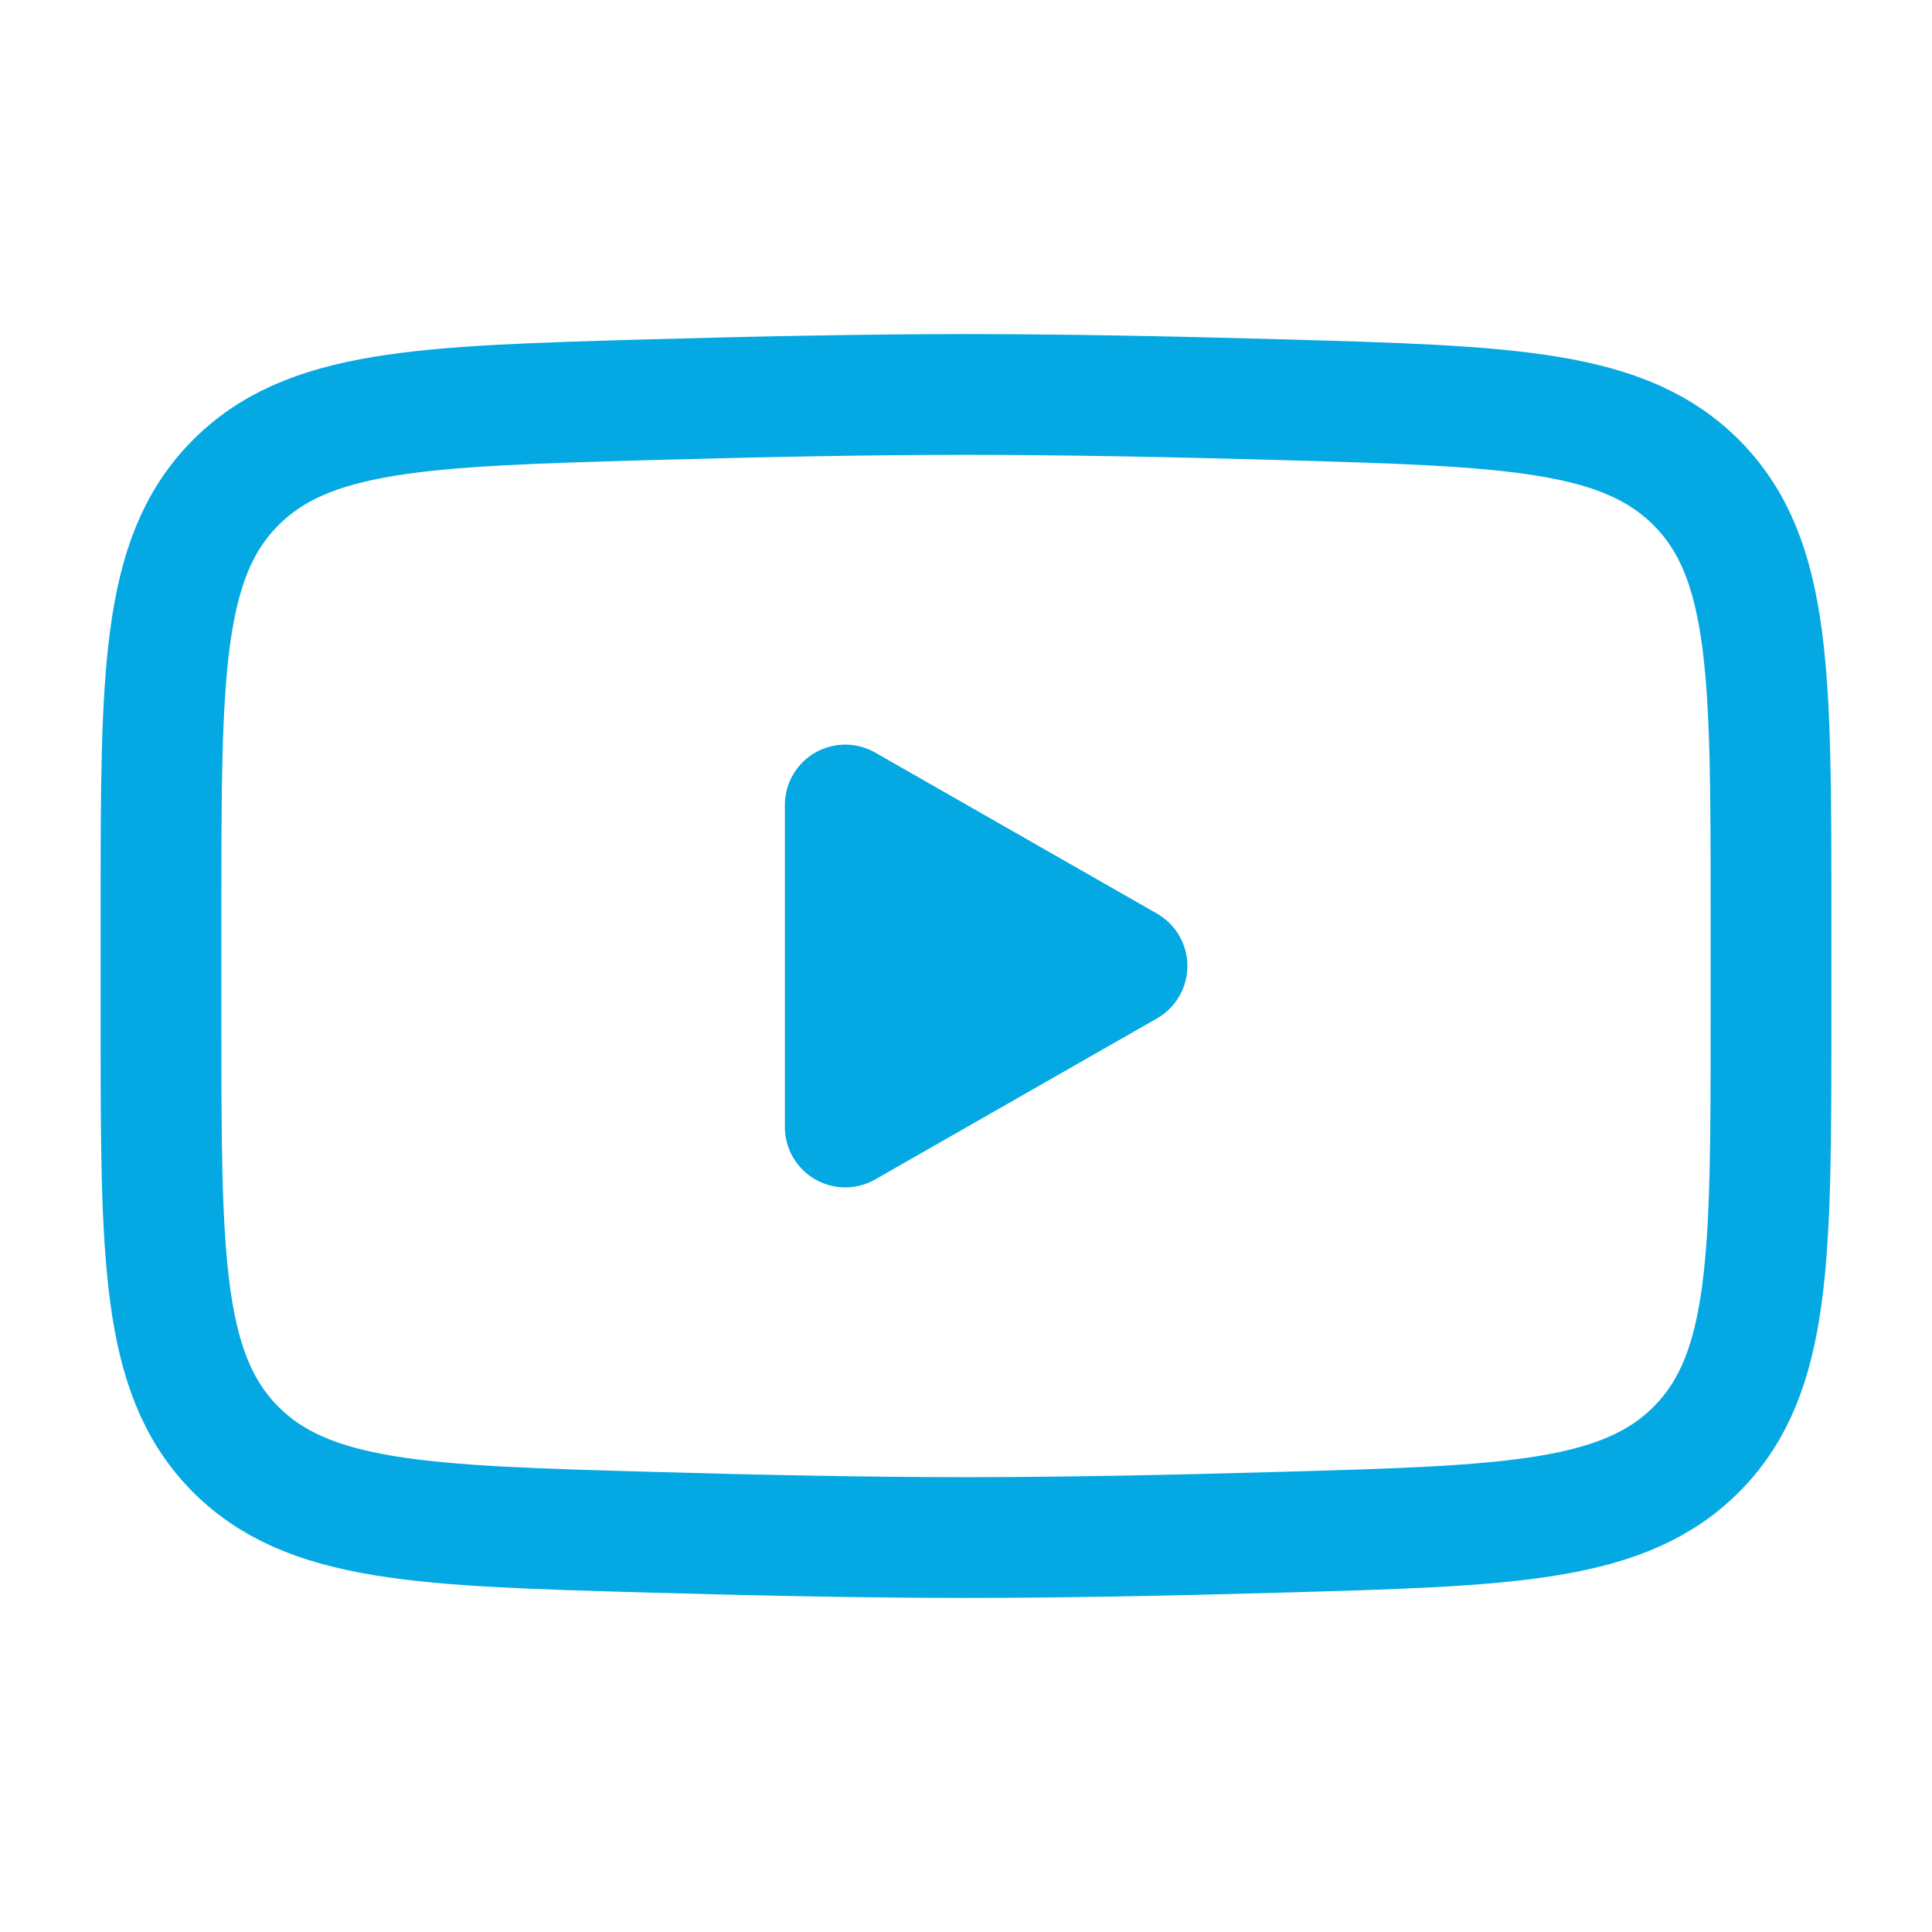 <svg width="24" height="24" viewBox="0 0 24 24" fill="none" xmlns="http://www.w3.org/2000/svg">
<g clip-path="url(#clip0_3_878)">
<path d="M14 12L10.5 14V10L14 12Z" fill="#04A8E2" stroke="#04A8E2" stroke-width="1.5" stroke-linecap="round" stroke-linejoin="round"/>
<path d="M2 12.707V11.292C2 8.397 2 6.949 2.905 6.018C3.811 5.086 5.237 5.046 8.088 4.965C9.439 4.927 10.819 4.9 12 4.9C13.181 4.9 14.561 4.927 15.912 4.965C18.763 5.046 20.189 5.086 21.095 6.018C22 6.949 22 8.397 22 11.292V12.707C22 15.603 22 17.05 21.095 17.982C20.189 18.913 18.764 18.954 15.912 19.034C14.561 19.073 13.181 19.1 12 19.1C10.819 19.1 9.439 19.073 8.088 19.034C5.237 18.954 3.811 18.913 2.905 17.982C2 17.05 2 15.603 2 12.707Z" stroke="#04A8E2" stroke-width="1.5"/>
</g>
<defs>
<clipPath id="clip0_3_878">
<rect width="24" height="24" fill="white"/>
</clipPath>
</defs>
</svg>
